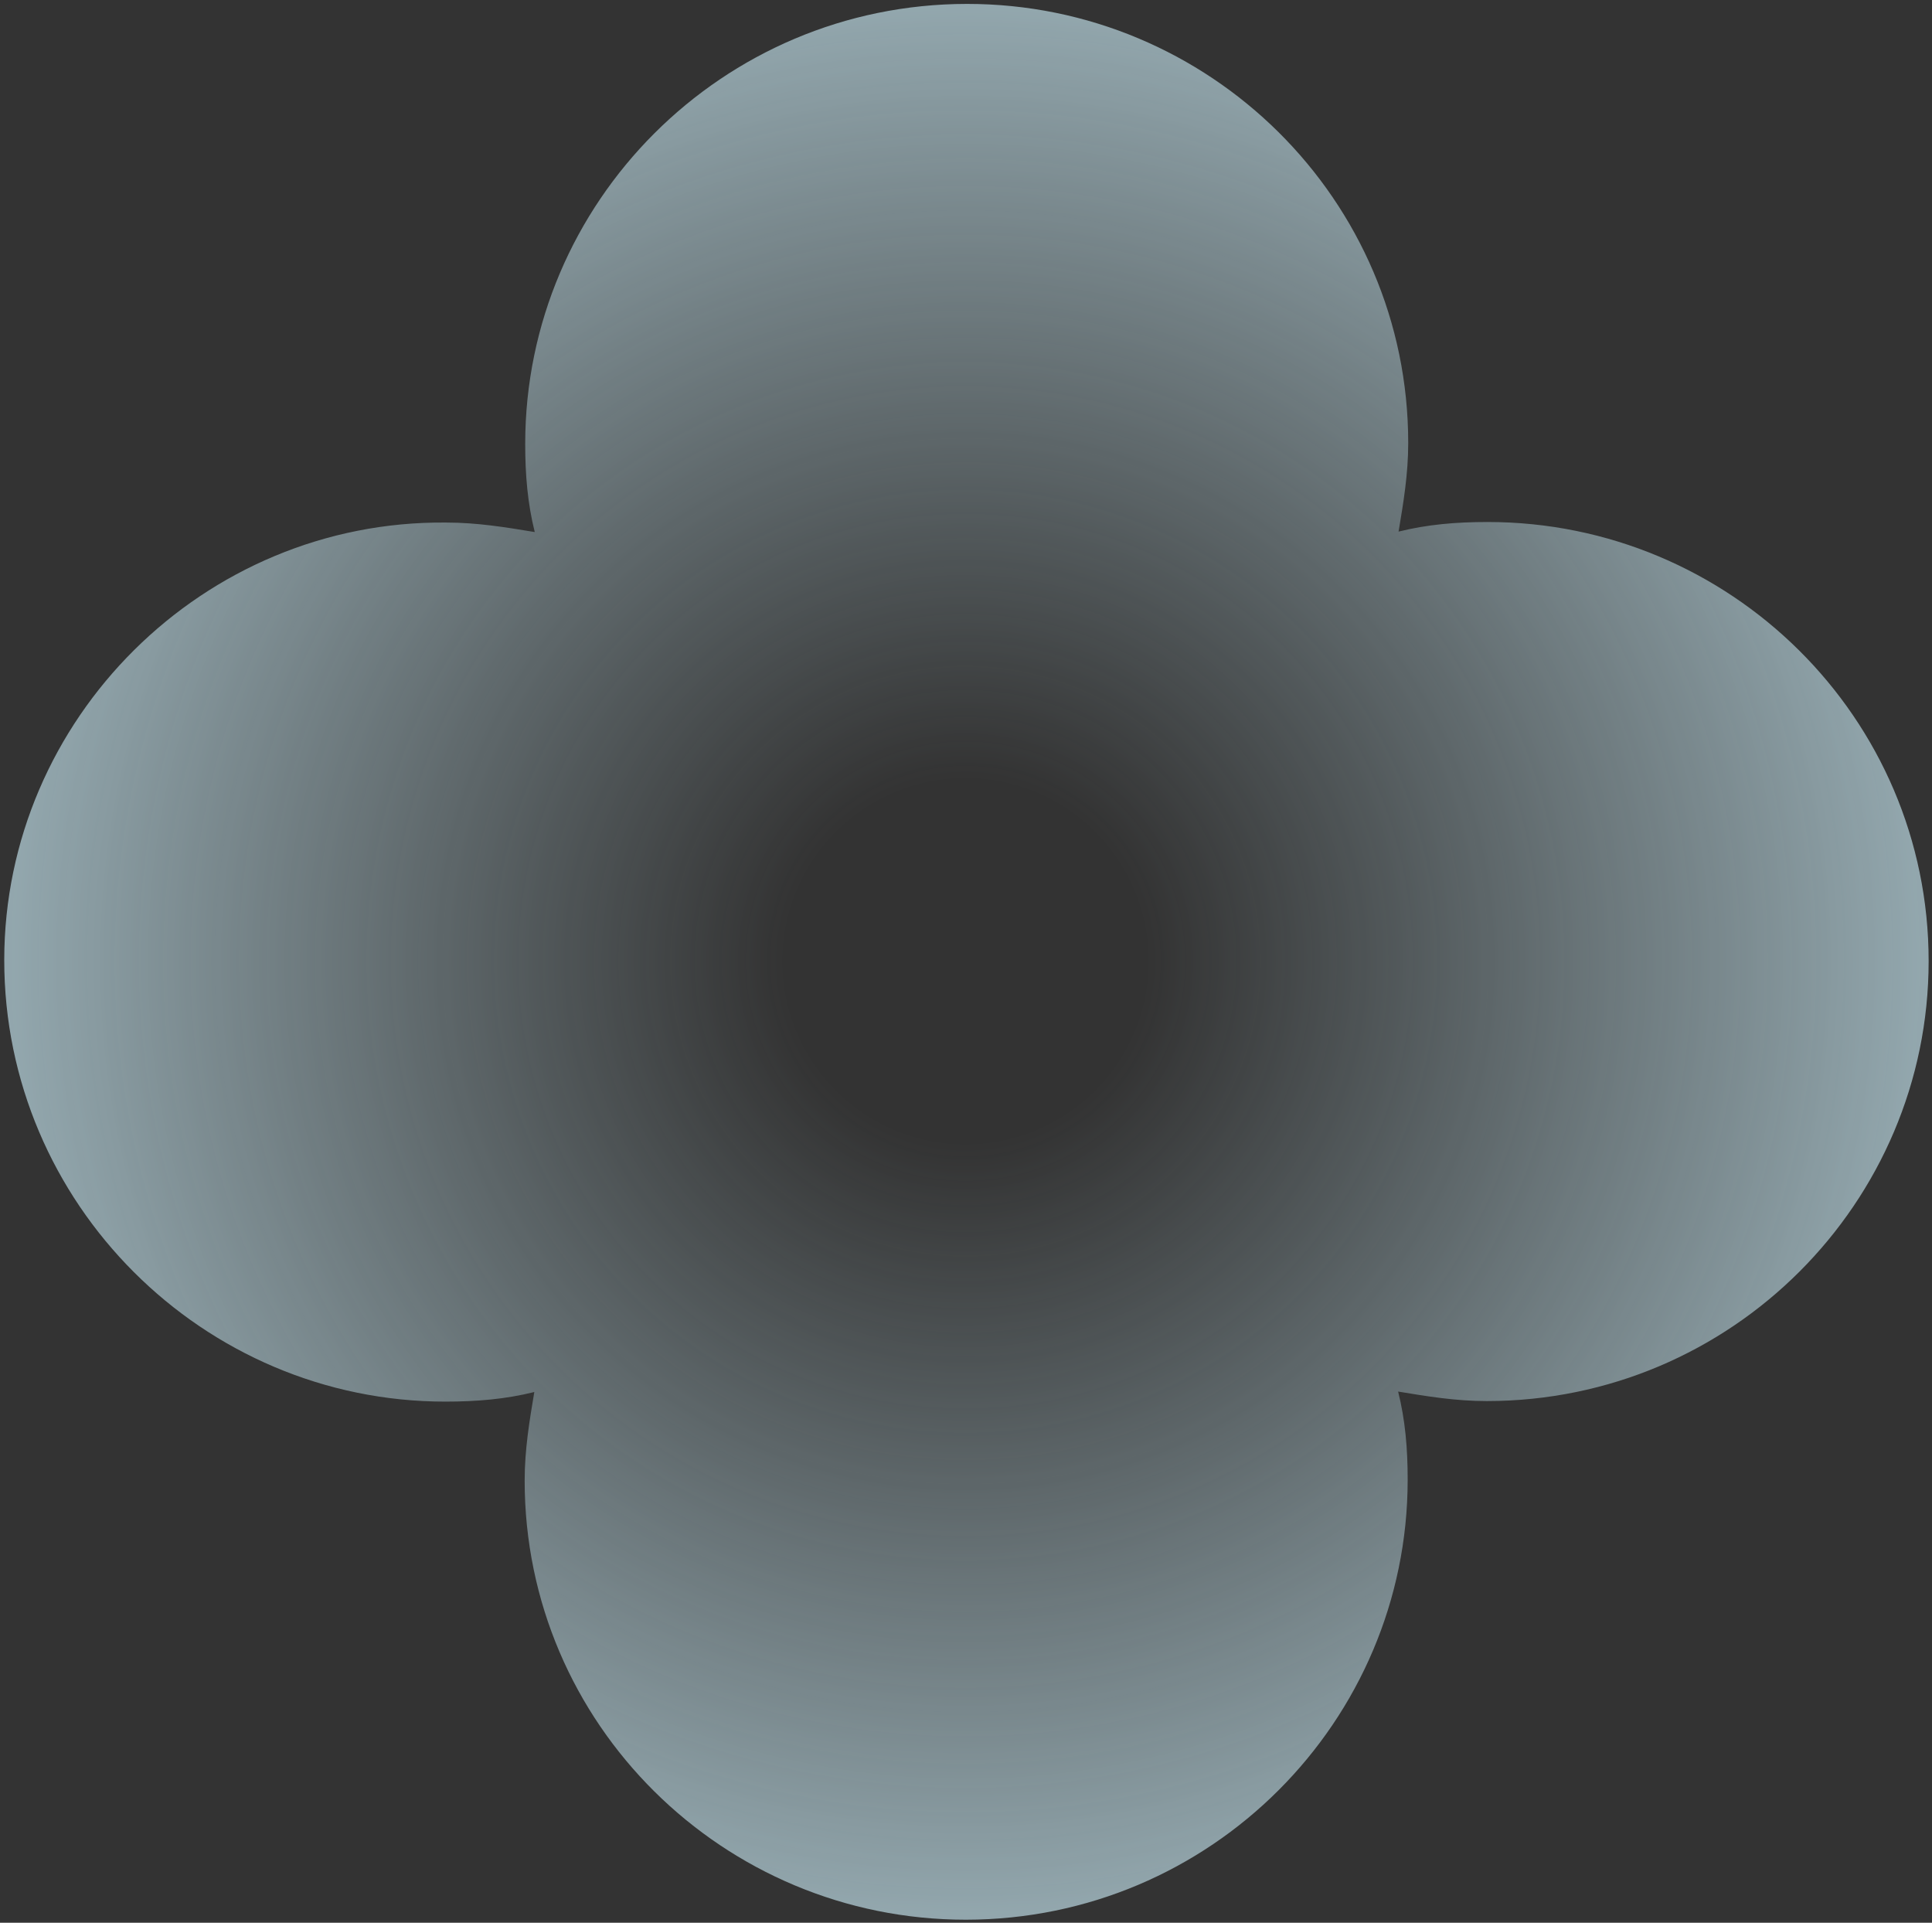 <?xml version="1.0" encoding="UTF-8"?> <svg xmlns="http://www.w3.org/2000/svg" width="405" height="403" viewBox="0 0 405 403" fill="none"><rect x="0" y="0" width="405" height="403" fill="#333333" stroke="none"/><g style="mix-blend-mode:overlay" opacity="0.6"><path d="M93.394 293.775C99.933 293.772 105.969 293.268 112.006 291.763C110.997 297.771 109.988 303.78 109.984 310.289C109.957 361.358 151.685 402.392 202.488 402.366C253.793 402.339 295.061 360.761 295.087 310.192C295.091 303.683 294.591 297.675 293.085 291.668C299.121 292.666 305.156 293.665 311.695 293.661C363.001 293.634 404.268 252.056 404.295 201.488C404.322 150.418 362.594 109.384 311.791 109.411C305.252 109.414 299.216 109.918 293.179 111.423C294.189 105.415 295.198 99.406 295.201 92.897C295.228 41.828 253.501 0.794 202.698 0.82C151.392 0.847 110.124 42.425 110.098 92.994C110.094 99.502 110.594 105.51 112.1 111.518C106.065 110.52 100.029 109.521 93.49 109.525C42.688 109.051 0.917 150.629 0.891 201.198C0.864 252.267 42.591 293.802 93.394 293.775Z" fill="url(#paint0_radial_755_22532)"></path></g><defs><radialGradient id="paint0_radial_755_22532" cx="0" cy="0" r="1" gradientUnits="userSpaceOnUse" gradientTransform="translate(202.396 201.467) rotate(90) scale(200.798 200.883)"><stop offset="0.19" stop-color="#D2F4FF" stop-opacity="0"></stop><stop offset="1" stop-color="#D2F4FF"></stop></radialGradient></defs></svg> 